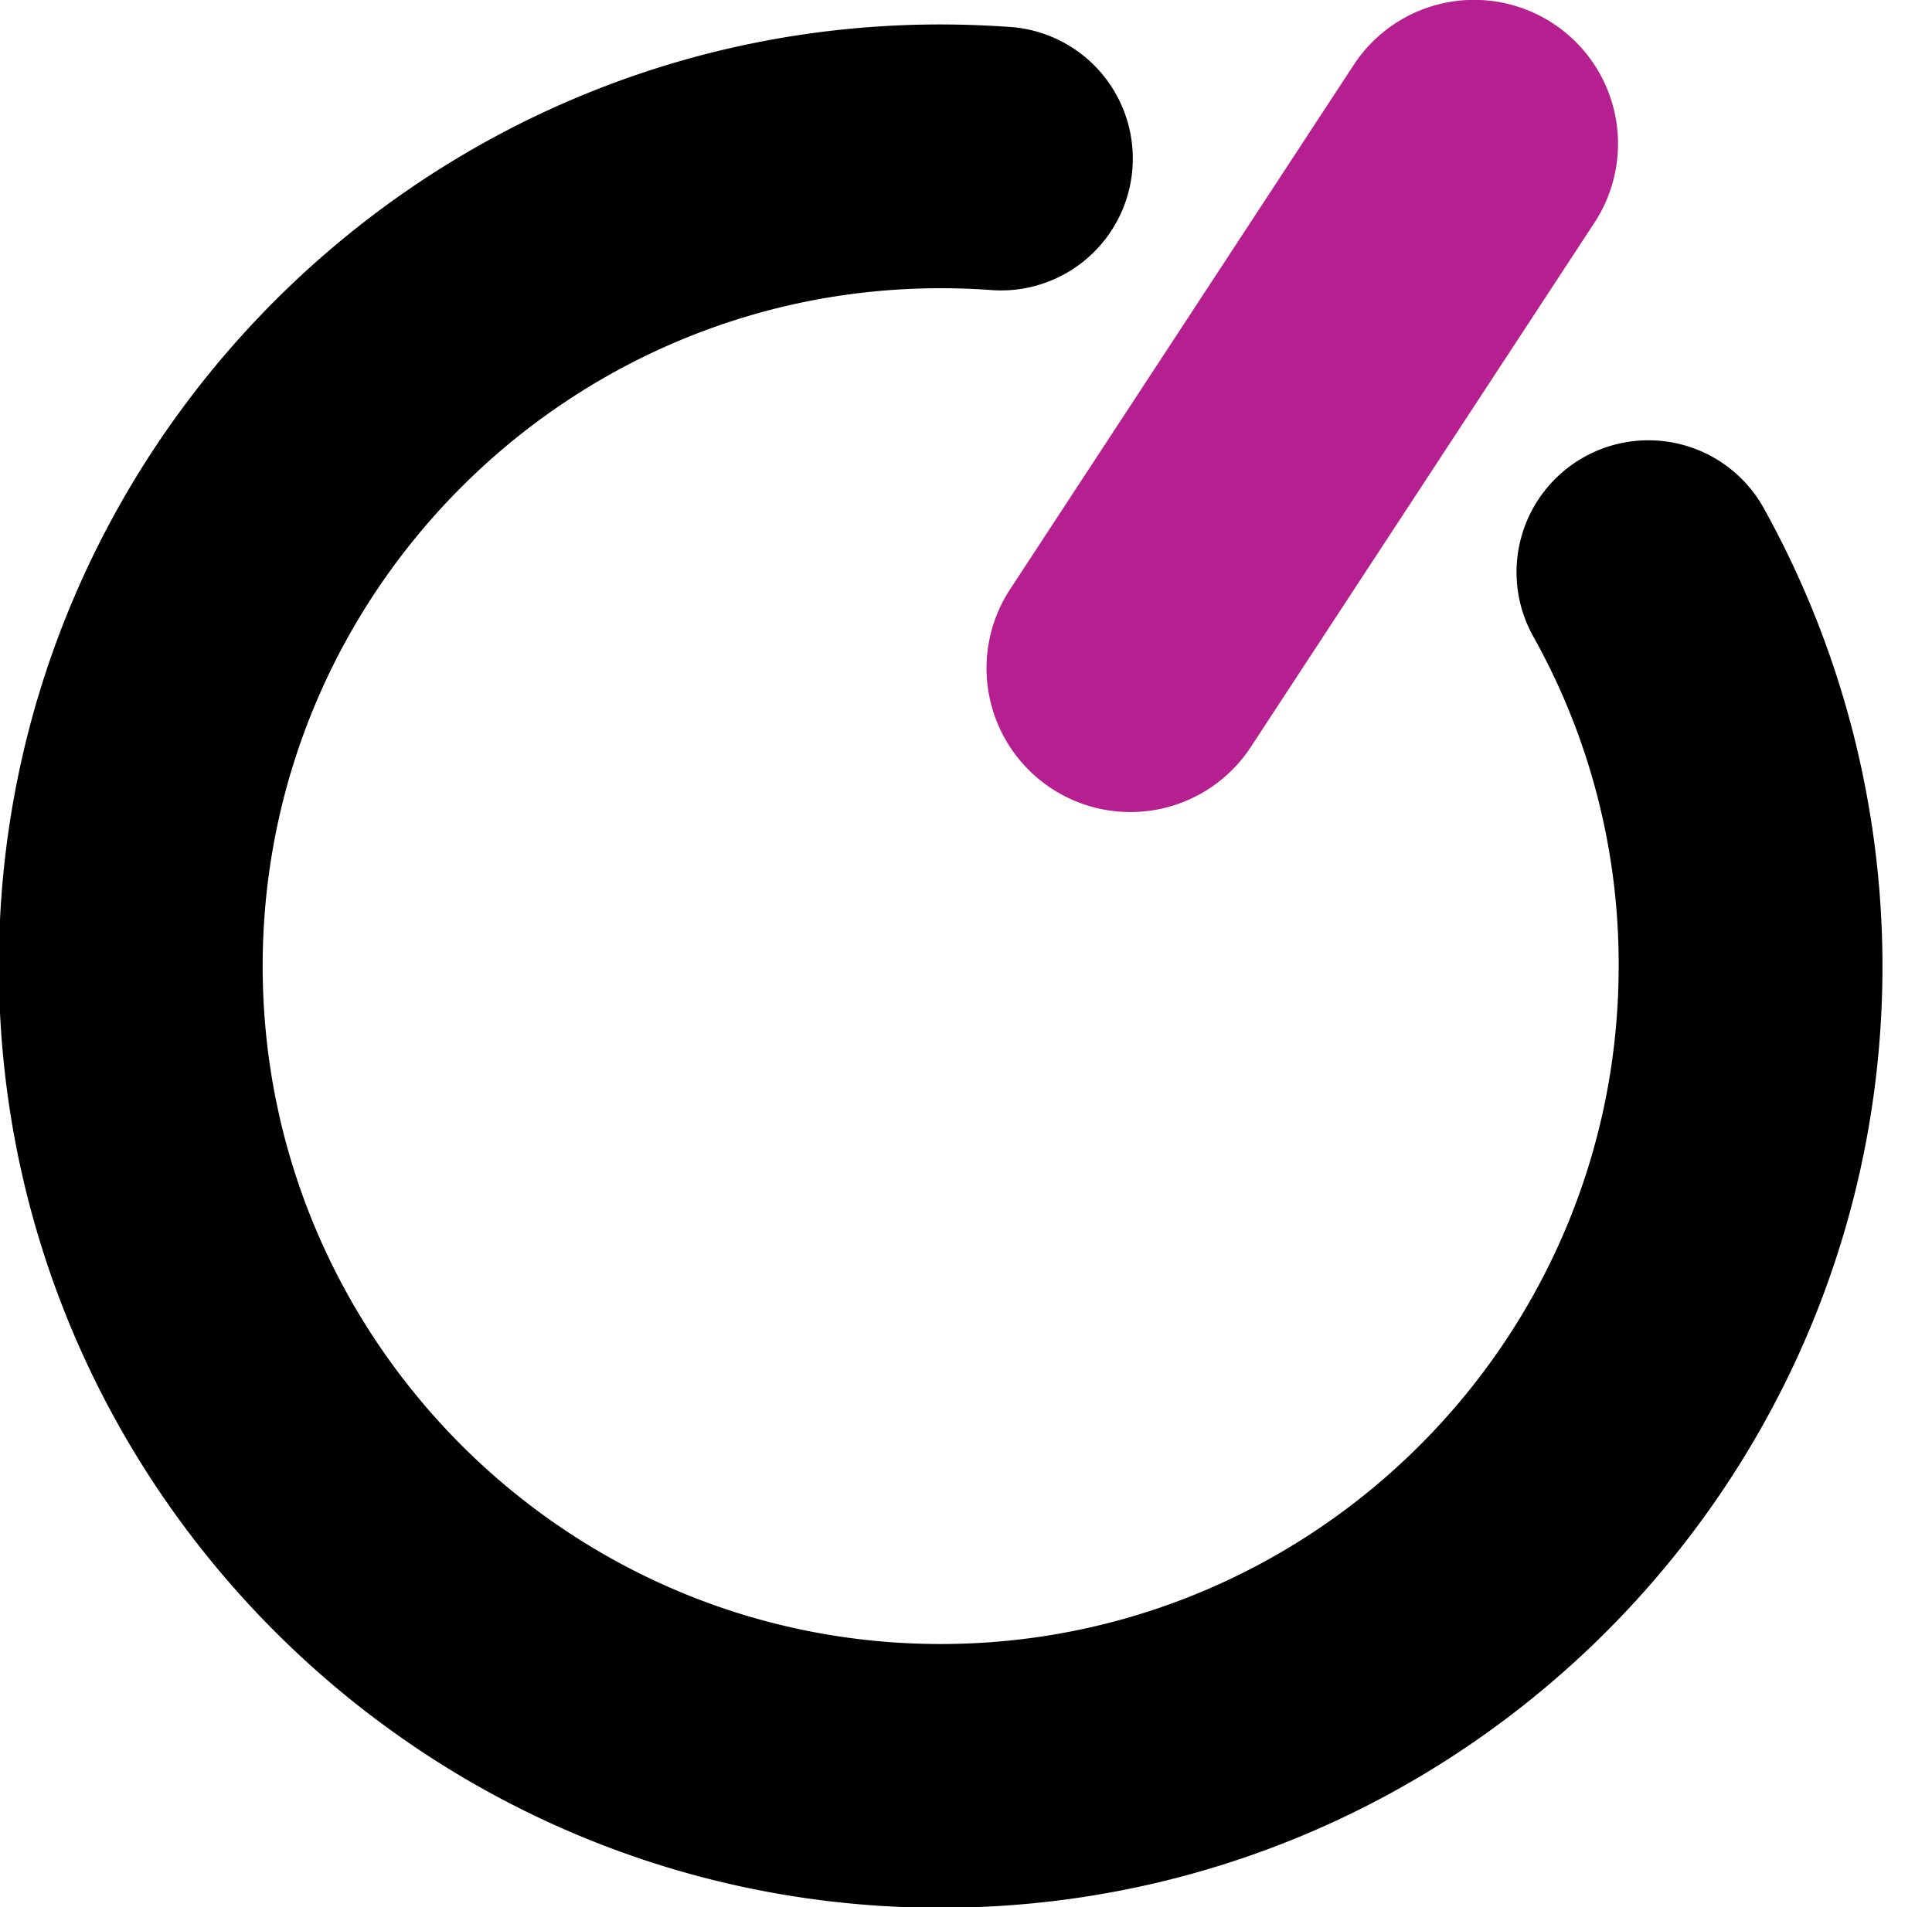 <svg xmlns="http://www.w3.org/2000/svg" id="svg3551" width="77.989" height="77" version="1.1" viewBox="0 0 20.635 20.373"><g id="layer1" transform="translate(0 -276.627)"><g id="g1454" transform="matrix(.353 0 0 -.353 17.03 279.005)"><path id="path1456" d="M0 0a4.354 4.354 0 1 1-7.284 4.773l-10.398-15.869a4.353 4.353 0 1 1 7.283-4.773z" style="fill:#b51f8f;fill-opacity:1;fill-rule:nonzero;stroke:none"/></g><g id="g1458" transform="matrix(.353 0 0 -.353 20.106 286.947)"><path id="path1460" d="M0 0a28.594 28.594 0 0 1-3.596 13.866 3.99 3.99 0 1 1-6.97-3.89A20.293 20.293 0 0 0-7.982 0c0-11.311-9.203-20.514-20.514-20.514S-49.01-11.311-49.01 0s9.203 20.514 20.514 20.514a21.4 21.4 0 0 0 1.531-.056 3.988 3.988 0 0 1 4.272 3.689 3.993 3.993 0 0 1-3.69 4.272 31.01 31.01 0 0 1-2.113.077c-15.712 0-28.496-12.783-28.496-28.496s12.784-28.496 28.496-28.496C-12.783-28.496 0-15.713 0 0" style="fill:#000;fill-opacity:1;fill-rule:nonzero;stroke:none"/></g></g></svg>